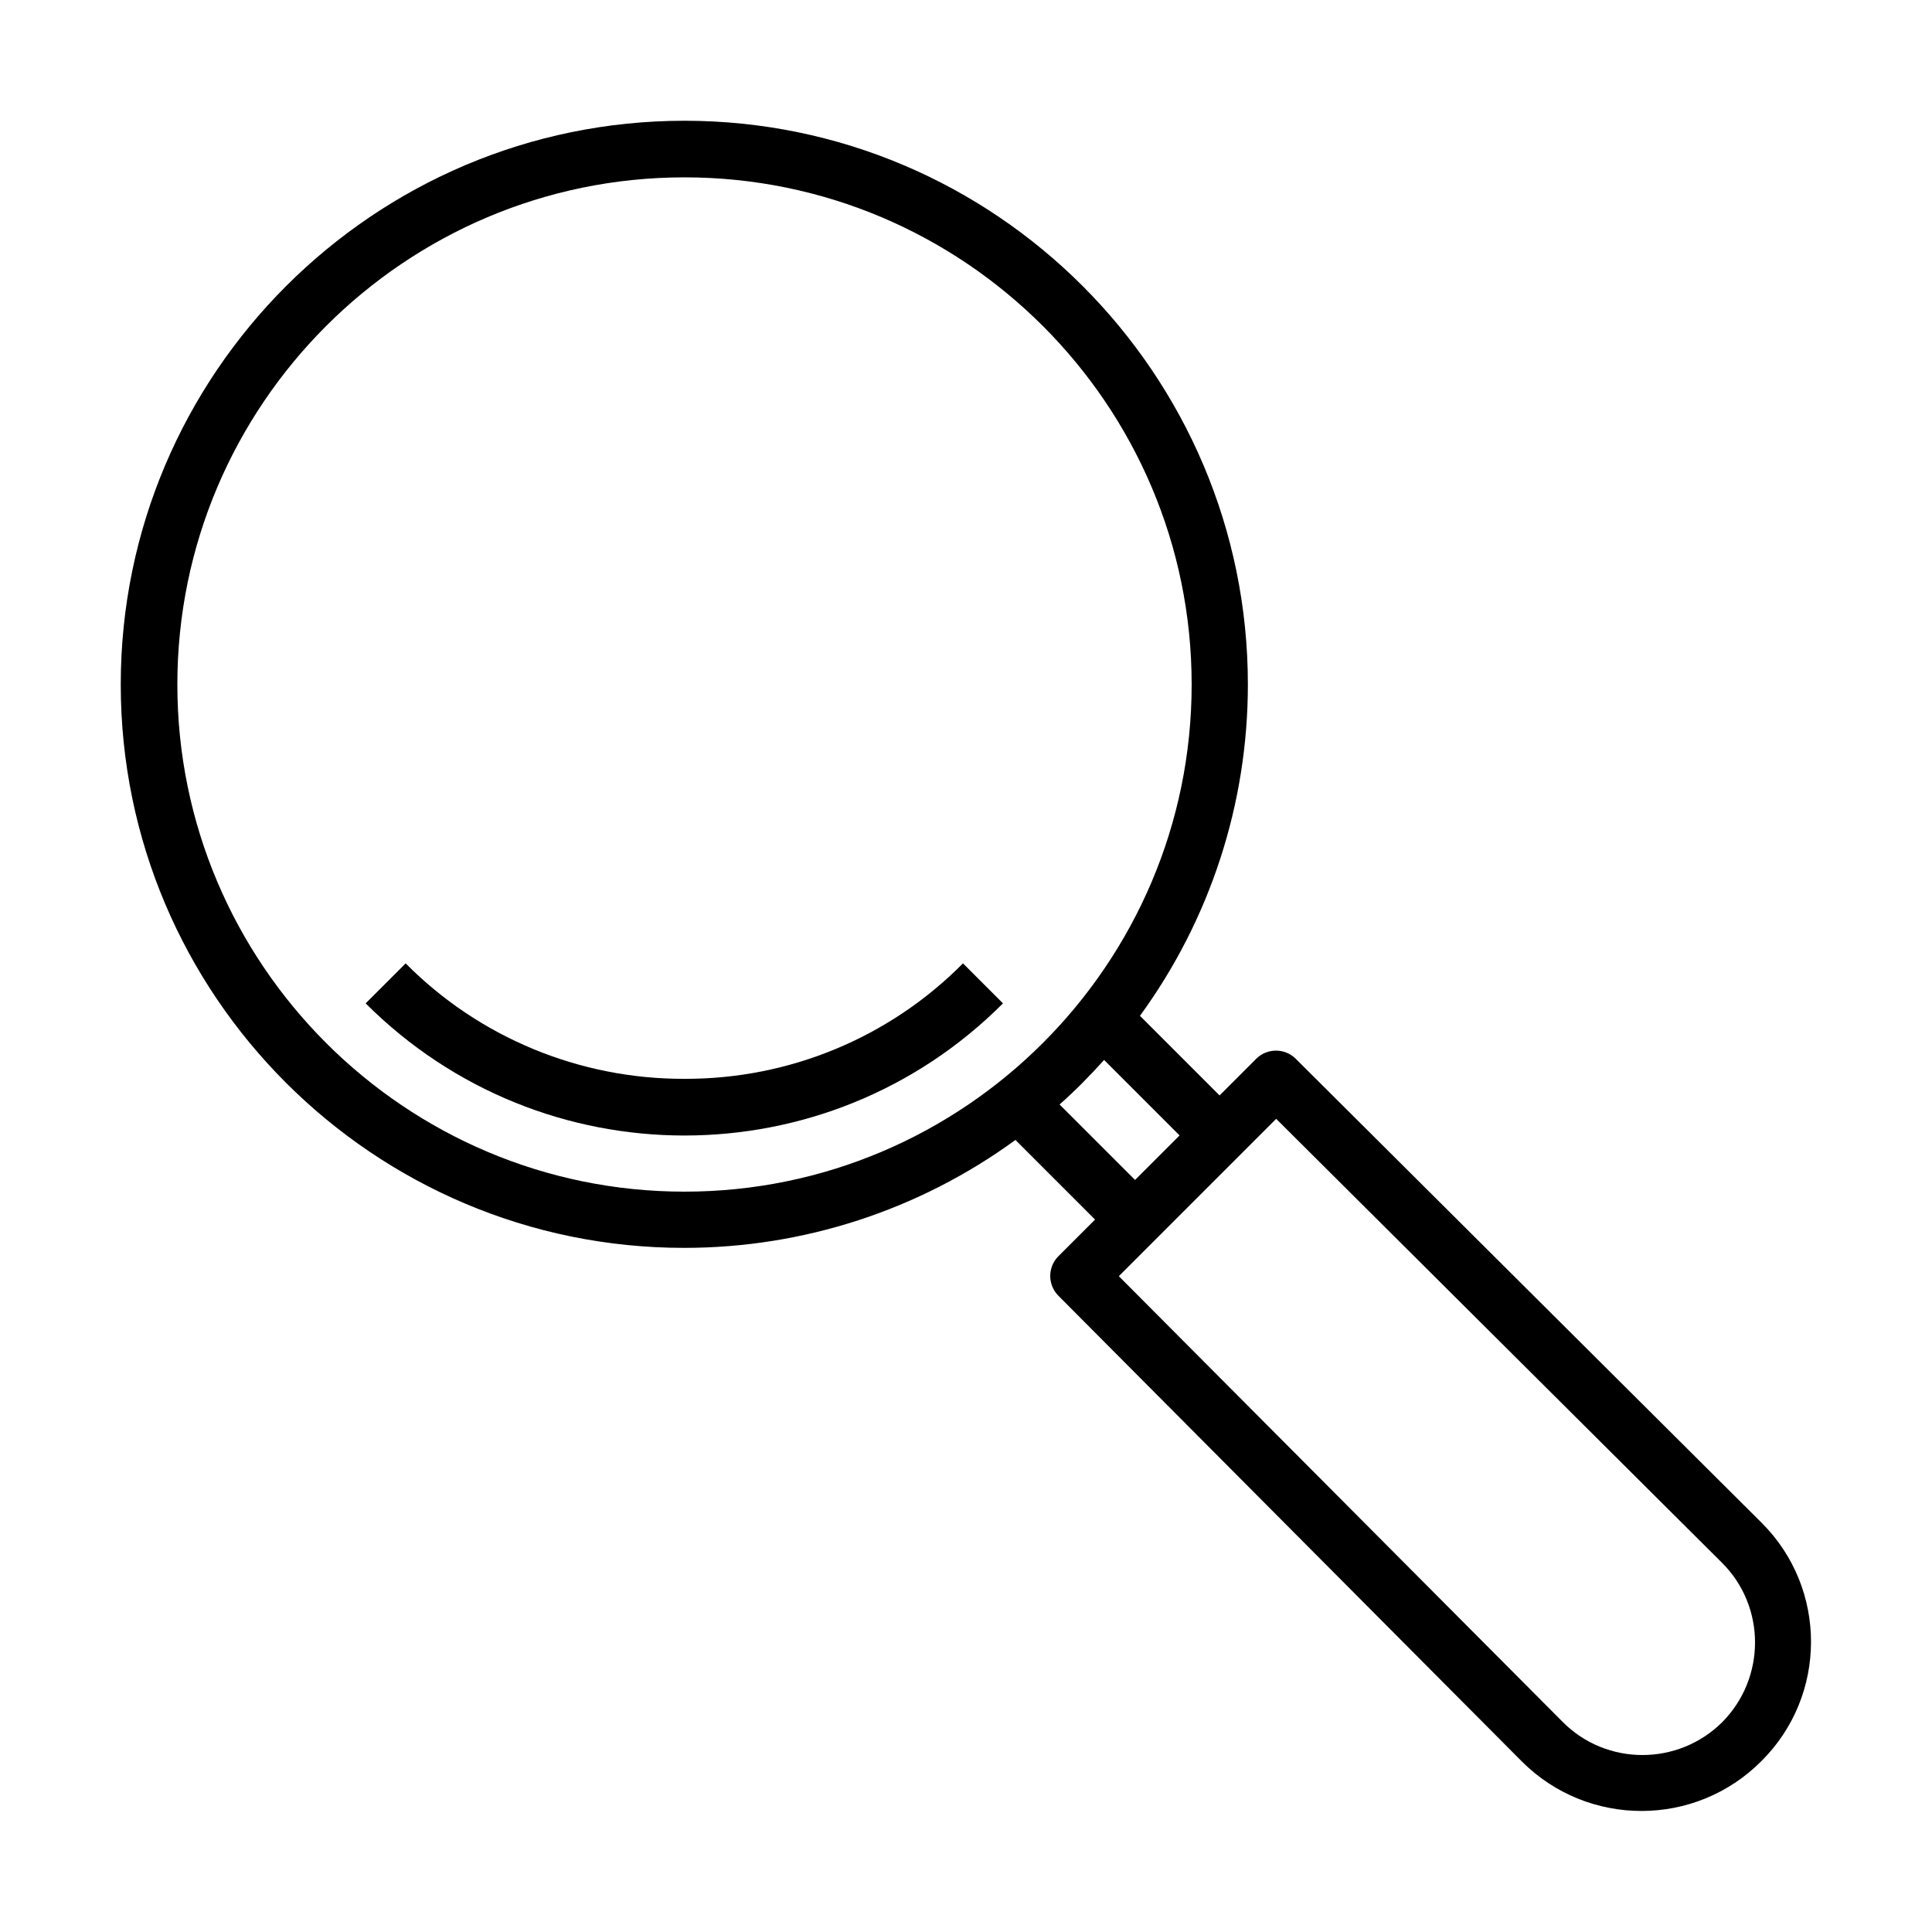 <?xml version="1.0" encoding="utf-8"?>
<!-- Generator: Adobe Illustrator 26.2.1, SVG Export Plug-In . SVG Version: 6.00 Build 0)  -->
<svg version="1.1" xmlns="http://www.w3.org/2000/svg" xmlns:xlink="http://www.w3.org/1999/xlink" x="0px" y="0px"
	 viewBox="0 0 512 512" style="enable-background:new 0 0 512 512;" xml:space="preserve">
<style type="text/css">
	.st0{display:none;}
	.st1{display:inline;}
</style>
<g id="Layer_1" class="st0">
	<g class="st1">
		<g>
			<path d="M395.2,216.7v-99.9c0-21.9-17.8-39.8-39.8-39.8H57.1c-21.9,0-39.8,17.8-39.8,39.8v198.9c0,21.9,17.8,39.8,39.8,39.8h223
				c13,45.8,55.2,79.6,105.1,79.6c19.2,0,38.1-5.1,54.7-14.6c4.7-2.7,6.4-8.8,3.6-13.6c-2.7-4.8-8.8-6.4-13.6-3.6
				c-13.5,7.8-29,12-44.7,12c-49.4,0-89.5-40.1-89.5-89.5s40.1-89.5,89.5-89.5s89.5,40.1,89.5,89.5v9.9c0,11-8.9,19.9-19.9,19.9
				c-11,0-19.9-8.9-19.9-19.9v-39.8c0-5.5-4.4-9.9-9.9-9.9c-2.7,0-5.1,1.1-6.9,2.8c-8.8-7.8-20.2-12.7-32.9-12.7
				c-27.4,0-49.7,22.3-49.7,49.7s22.3,49.7,49.7,49.7c14.8,0,28-6.6,37.1-17c7.2,10.2,19.1,17,32.5,17c21.9,0,39.8-17.8,39.8-39.8
				v-9.9C494.7,268.7,450.9,221.8,395.2,216.7z M57.1,96.9h298.3c0.4,0,0.8,0.2,1.2,0.2L214.5,213.8c-5.1,3.2-12.4,2.5-15.7,0.5
				L56,97.1C56.4,97.1,56.7,96.9,57.1,96.9z M375.3,216.7c-55.7,5-99.4,51.9-99.4,108.9c0,3.4,0.2,6.7,0.5,9.9H57.1
				c-11,0-19.9-8.9-19.9-19.9V116.8c0-2.8,0.6-5.5,1.7-7.9L187,230.3c5.8,3.8,12.4,5.8,19.2,5.8c6.5,0,12.9-1.8,18.6-5.3
				c0.6-0.3,1.1-0.7,1.6-1.1l147.2-120.8c1.1,2.4,1.7,5.1,1.7,7.9L375.3,216.7L375.3,216.7z M385.3,355.4
				c-16.5,0-29.8-13.4-29.8-29.8c0-16.5,13.4-29.8,29.8-29.8c16.5,0,29.8,13.4,29.8,29.8C415.1,342.1,401.7,355.4,385.3,355.4z"/>
		</g>
	</g>
</g>
<g id="Capa_3">
	<path d="M466.9,403.6L466.9,403.6L343.4,280.6c-2.9-2.9-7.6-2.9-10.5,0l-9.7,9.7l-21.1-21.1c18.6-25.5,28.6-56.2,28.6-87.8
		C330.7,99,263.7,32,181.4,32S32,99,32,181.4s67,149.3,149.3,149.3c31.6,0,62.3-10,87.8-28.6l21.1,21.1l-9.7,9.7
		c-2.9,2.9-2.9,7.6,0,10.5l122.9,123.5c17.5,17.4,45.9,17.4,63.4-0.2C484.3,449.3,484.3,421,466.9,403.6L466.9,403.6z M47,181.4
		C47,107.3,107.3,47,181.4,47s134.4,60.3,134.4,134.4s-60.3,134.4-134.4,134.4S47,255.5,47,181.4z M280.8,292.7
		c4.2-3.7,8.1-7.7,11.8-11.8l20,20l-11.8,11.8L280.8,292.7z M456.4,456.4c-11.7,11.6-30.6,11.6-42.2,0L296.5,338.2l41.7-41.7
		l118.2,117.7C468,425.8,468,444.7,456.4,456.4z"/>
	<path d="M181.4,285.9c-27.7,0.1-54.4-10.9-73.9-30.6l-10.6,10.6c46.7,46.7,122.3,46.7,168.9,0c0,0,0,0,0,0l-10.6-10.6
		C235.7,275,209.1,286,181.4,285.9z"/>
</g>
<g id="Capa_5" class="st0">
	<g class="st1">
		<g>
			<path d="M448,64H240c-26.5,0-48,21.5-48,48v96H64c-26.5,0-48,21.5-48,48v112c0,23.4,16.9,43.4,40,47.3V440c0,4.4,3.6,8,8,8
				c2.1,0,4.2-0.8,5.7-2.3L99.3,416H272c26.5,0,48-21.5,48-48v-96h92.7l29.7,29.7c3.1,3.1,8.2,3.1,11.3,0c1.5-1.5,2.3-3.5,2.3-5.7
				v-24.7c23.1-3.9,40-23.9,40-47.3V112C496,85.5,474.5,64,448,64z M304,368c0,17.7-14.3,32-32,32H96c-2.1,0-4.2,0.8-5.7,2.3
				L72,420.7V408c0-4.4-3.6-8-8-8c-17.7,0-32-14.3-32-32V256c0-17.7,14.3-32,32-32h208c17.7,0,32,14.3,32,32V368z M480,224
				c0,17.7-14.3,32-32,32c-4.4,0-8,3.6-8,8v12.7l-18.3-18.3c-1.5-1.5-3.5-2.3-5.7-2.3h-96c0-26.5-21.5-48-48-48h-64v-96
				c0-17.7,14.3-32,32-32h208c17.7,0,32,14.3,32,32V224z"/>
		</g>
	</g>
	<g class="st1">
		<g>
			<path d="M104,288c-13.3,0-24,10.7-24,24s10.7,24,24,24s24-10.7,24-24S117.3,288,104,288z M104,320c-4.4,0-8-3.6-8-8s3.6-8,8-8
				s8,3.6,8,8S108.4,320,104,320z"/>
		</g>
	</g>
	<g class="st1">
		<g>
			<path d="M168,288c-13.3,0-24,10.7-24,24s10.7,24,24,24s24-10.7,24-24S181.3,288,168,288z M168,320c-4.4,0-8-3.6-8-8s3.6-8,8-8
				s8,3.6,8,8S172.4,320,168,320z"/>
		</g>
	</g>
	<g class="st1">
		<g>
			<path d="M232,288c-13.3,0-24,10.7-24,24s10.7,24,24,24s24-10.7,24-24S245.3,288,232,288z M232,320c-4.4,0-8-3.6-8-8s3.6-8,8-8
				s8,3.6,8,8S236.4,320,232,320z"/>
		</g>
	</g>
	<g class="st1">
		<g>
			<rect x="240" y="112" width="144" height="16"/>
		</g>
	</g>
	<g class="st1">
		<g>
			<rect x="400" y="112" width="48" height="16"/>
		</g>
	</g>
	<g class="st1">
		<g>
			<rect x="240" y="144" width="48" height="16"/>
		</g>
	</g>
	<g class="st1">
		<g>
			<rect x="304" y="144" width="96" height="16"/>
		</g>
	</g>
	<g class="st1">
		<g>
			<rect x="240" y="176" width="208" height="16"/>
		</g>
	</g>
	<g class="st1">
		<g>
			<rect x="320" y="208" width="64" height="16"/>
		</g>
	</g>
	<g class="st1">
		<g>
			<rect x="400" y="208" width="48" height="16"/>
		</g>
	</g>
	<g class="st1">
		<g>
			<rect x="416" y="144" width="32" height="16"/>
		</g>
	</g>
</g>
<g id="Capa_4" class="st0">
	<g class="st1">
		<path d="M31.3,316.4c11.3,7.7,27.9,14.2,45.4,14.2c25.9,0,41-15.1,41-37c0-20.3-10.5-31.9-36.9-43.1c-32-12.6-51.7-30.9-51.7-61.5
			c0-33.8,25.3-58.9,63.4-58.9c20.1,0,34.6,5.2,43.3,10.6l-7,22.9c-6.4-3.9-19.5-10.3-37.2-10.3c-26.7,0-36.9,17.7-36.9,32.5
			c0,20.3,11.9,30.3,39,41.9c33.1,14.2,50,31.9,50,63.8c0,33.5-22.4,62.5-68.6,62.5c-18.9,0-39.5-6.1-50-13.8L31.3,316.4z"/>
		<path d="M279.6,248.8h-76.2V327h84.9v23.5H178.1v-217h105.8V157h-80.5v68.6h76.2V248.8z"/>
		<path d="M488.6,239.7c0,74.7-41,114.3-91,114.3c-51.7,0-88.1-44.4-88.1-110.1c0-68.9,38.7-114,91-114
			C454,129.9,488.6,175.3,488.6,239.7z M336.5,243.3c0,46.4,22.7,87.9,62.5,87.9c40.1,0,62.8-40.9,62.8-90.2
			c0-43.1-20.3-88.2-62.5-88.2C357.5,152.8,336.5,195.6,336.5,243.3z"/>
	</g>
</g>
<g id="Capa_2" class="st0">
	<g class="st1">
		<g>
			<path d="M500.9,95.4c-2.1-2.1-4.1-4.1-8.2-4.1H101.6L91.3,37.8c0-4.1-6.2-8.2-10.3-8.2H19.3C13.1,29.6,9,33.7,9,39.9
				s4.1,10.3,10.3,10.3h53.5l49.4,251.1c6.2,32.9,37.1,57.6,70,57.6h236.7c6.2,0,10.3-4.1,10.3-10.3s-4.1-10.3-10.3-10.3H194.2
				c-16.5,0-32.9-8.2-41.2-22.6l300.5-41.2c4.1,0,8.2-4.1,8.2-8.2L503,101.6C503,101.6,503,97.5,500.9,95.4z M443.3,256l-300.5,39.1
				l-37.1-185.2h372.6L443.3,256z"/>
		</g>
	</g>
	<g class="st1">
		<g>
			<path d="M184,379.5c-28.8,0-51.5,22.6-51.5,51.5c0,28.8,22.6,51.5,51.5,51.5c28.8,0,51.5-22.6,51.5-51.5
				C235.4,402.1,212.8,379.5,184,379.5z M184,461.8c-16.5,0-30.9-14.4-30.9-30.9s14.4-30.9,30.9-30.9s30.9,14.4,30.9,30.9
				S200.4,461.8,184,461.8z"/>
		</g>
	</g>
	<g class="st1">
		<g>
			<path d="M389.8,379.5c-28.8,0-51.5,22.6-51.5,51.5c0,28.8,22.6,51.5,51.5,51.5c28.8,0,51.5-22.6,51.5-51.5
				C441.2,402.1,418.6,379.5,389.8,379.5z M389.8,461.8c-16.5,0-30.9-14.4-30.9-30.9s14.4-30.9,30.9-30.9
				c16.5,0,30.9,14.4,30.9,30.9S406.3,461.8,389.8,461.8z"/>
		</g>
	</g>
</g>
</svg>
